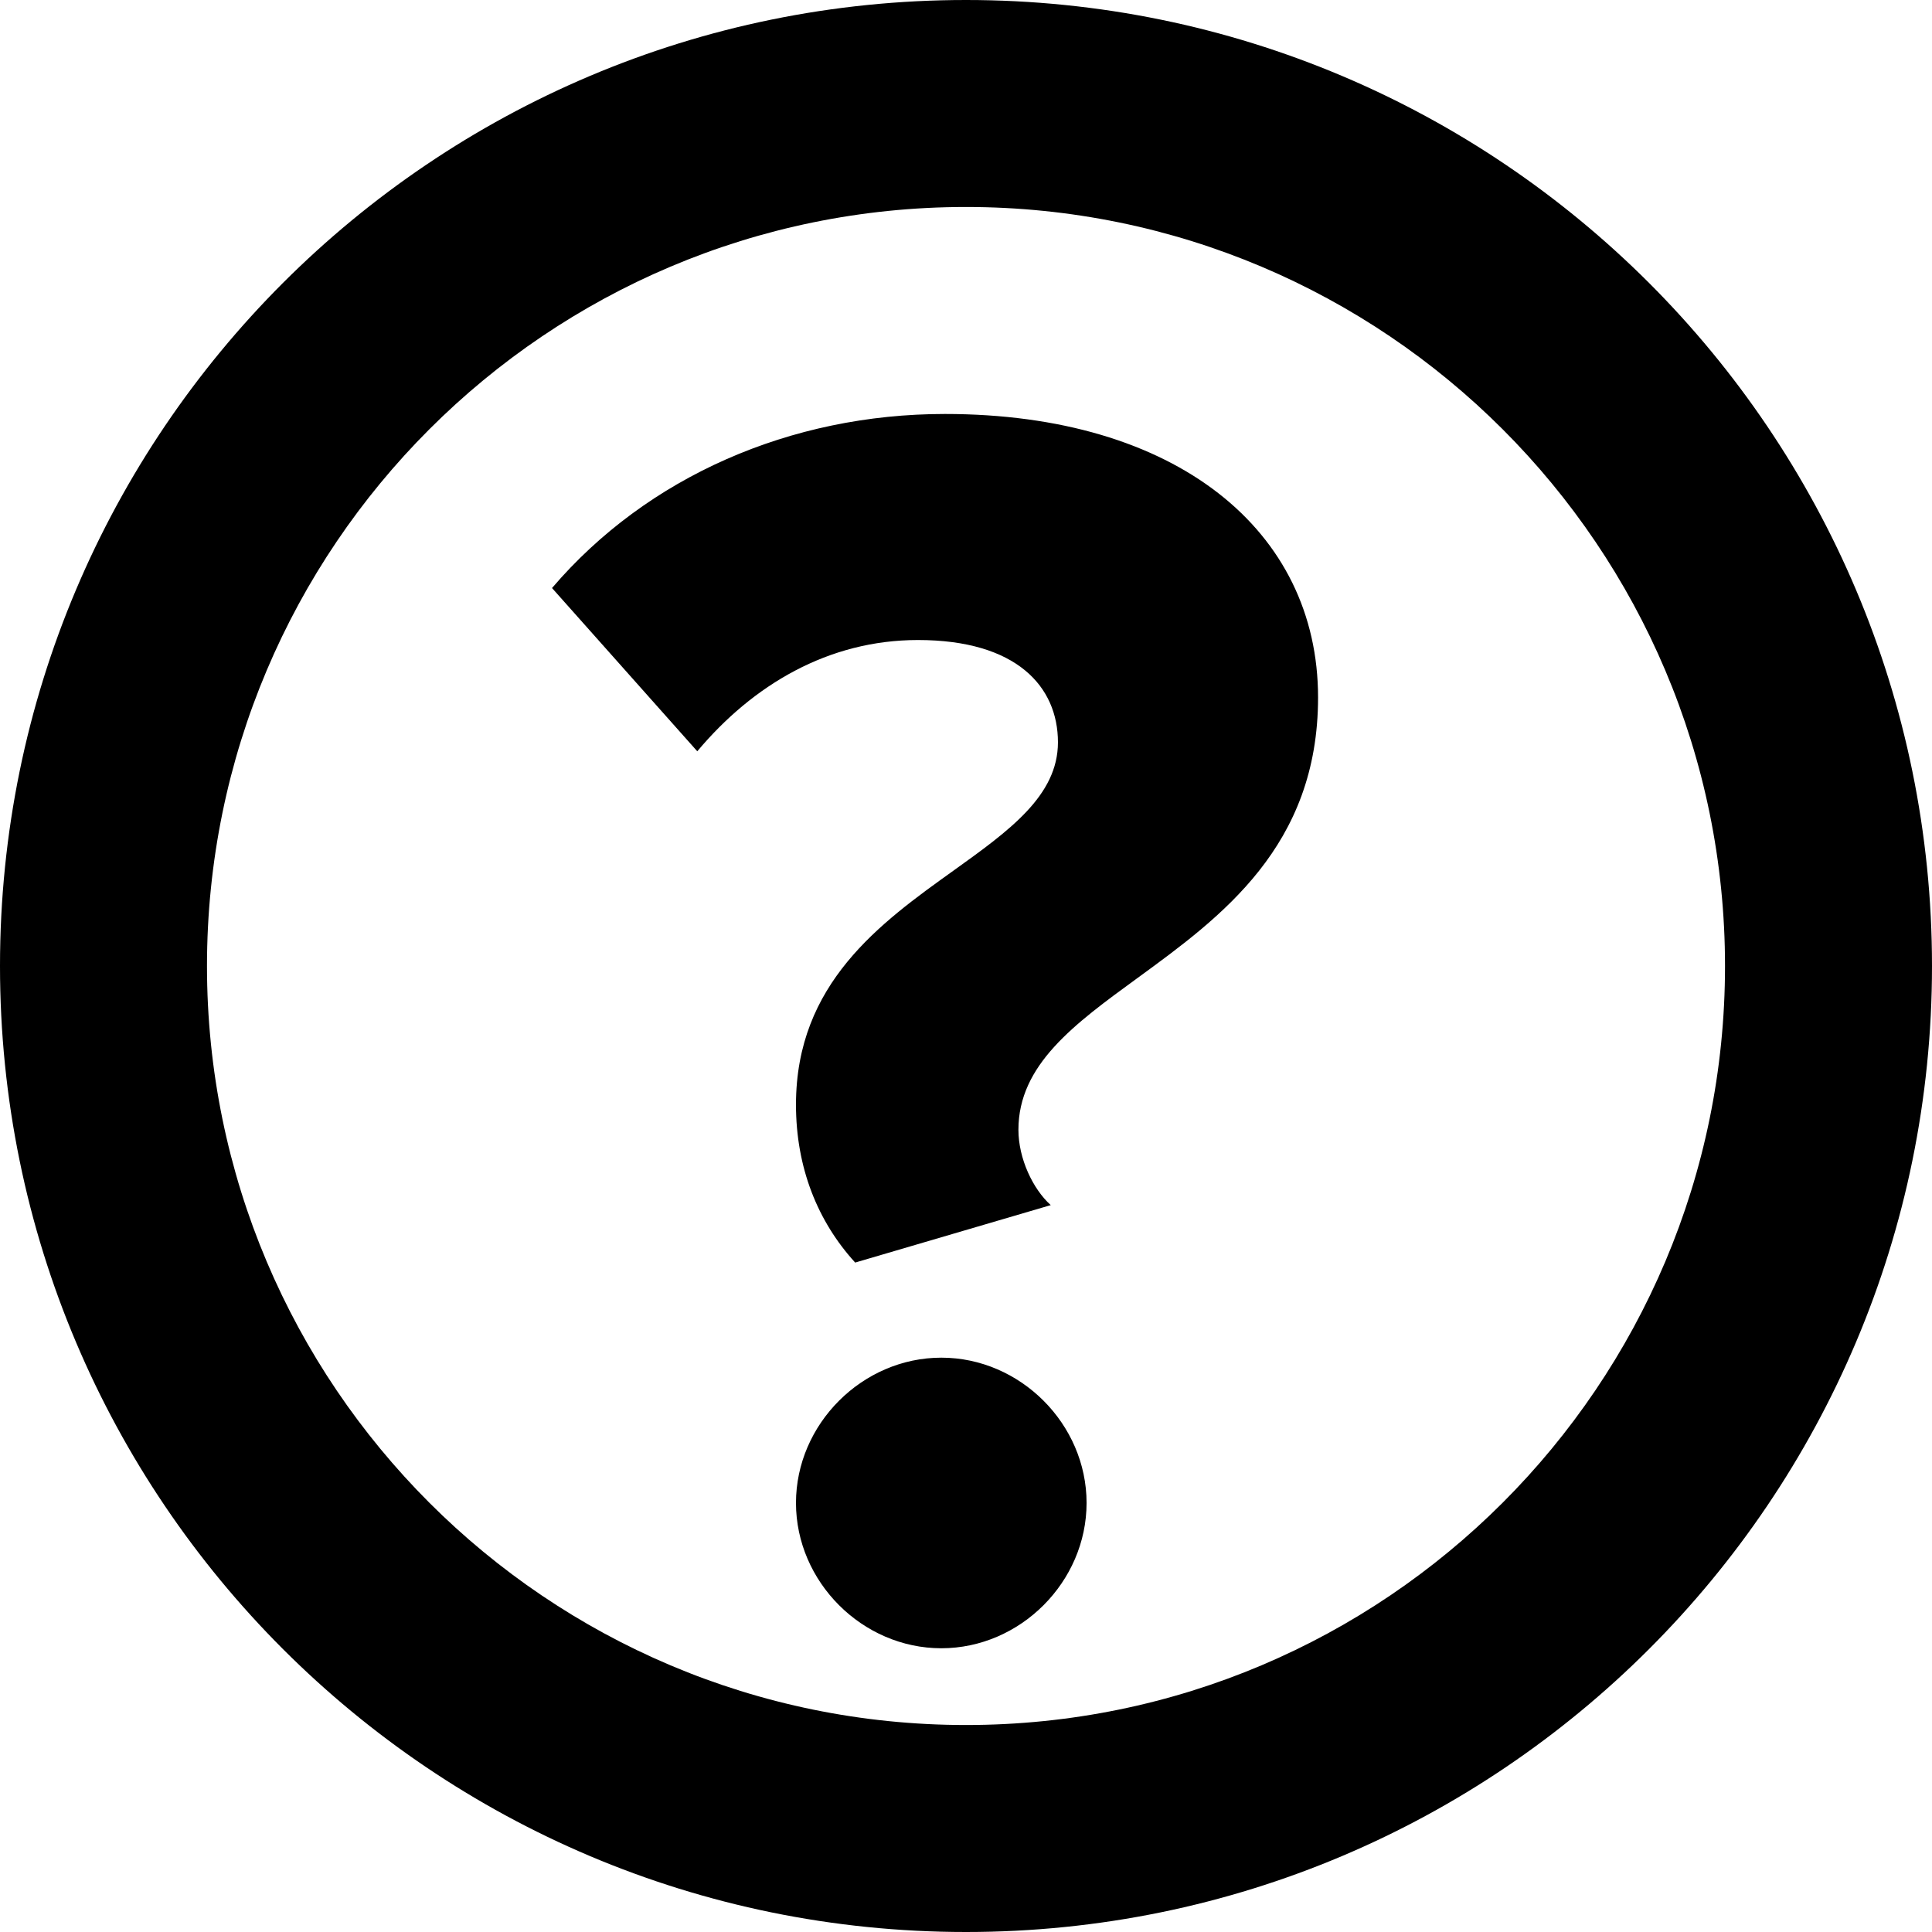 <svg width="22" height="22" viewBox="0 0 22 22" fill="none" xmlns="http://www.w3.org/2000/svg">
<path fill-rule="evenodd" clip-rule="evenodd" d="M11 19.643C6.227 19.643 2.357 15.773 2.357 11C2.357 6.227 6.227 2.357 11 2.357C15.773 2.357 19.643 6.227 19.643 11C19.643 15.773 15.773 19.643 11 19.643ZM0 11C0 4.925 4.925 0 11 0C17.075 0 22 4.925 22 11C22 17.075 17.075 22 11 22C4.925 22 0 17.075 0 11ZM9.064 12.579C9.064 13.294 9.309 13.907 9.738 14.377L11.965 13.723C11.761 13.539 11.597 13.192 11.597 12.865C11.597 12.125 12.232 11.662 12.954 11.136C13.905 10.442 15.009 9.638 15.009 7.942C15.009 6.042 13.395 4.714 10.76 4.714C9.003 4.714 7.368 5.429 6.286 6.696L7.94 8.555C8.574 7.799 9.432 7.288 10.453 7.288C11.577 7.288 12.047 7.819 12.047 8.453C12.047 9.062 11.489 9.461 10.856 9.915C10.025 10.51 9.064 11.199 9.064 12.579ZM9.064 17.114C9.064 18.013 9.82 18.769 10.719 18.769C11.618 18.769 12.373 18.013 12.373 17.114C12.373 16.216 11.618 15.46 10.719 15.46C9.82 15.46 9.064 16.216 9.064 17.114Z" fill="black"/>
</svg>
